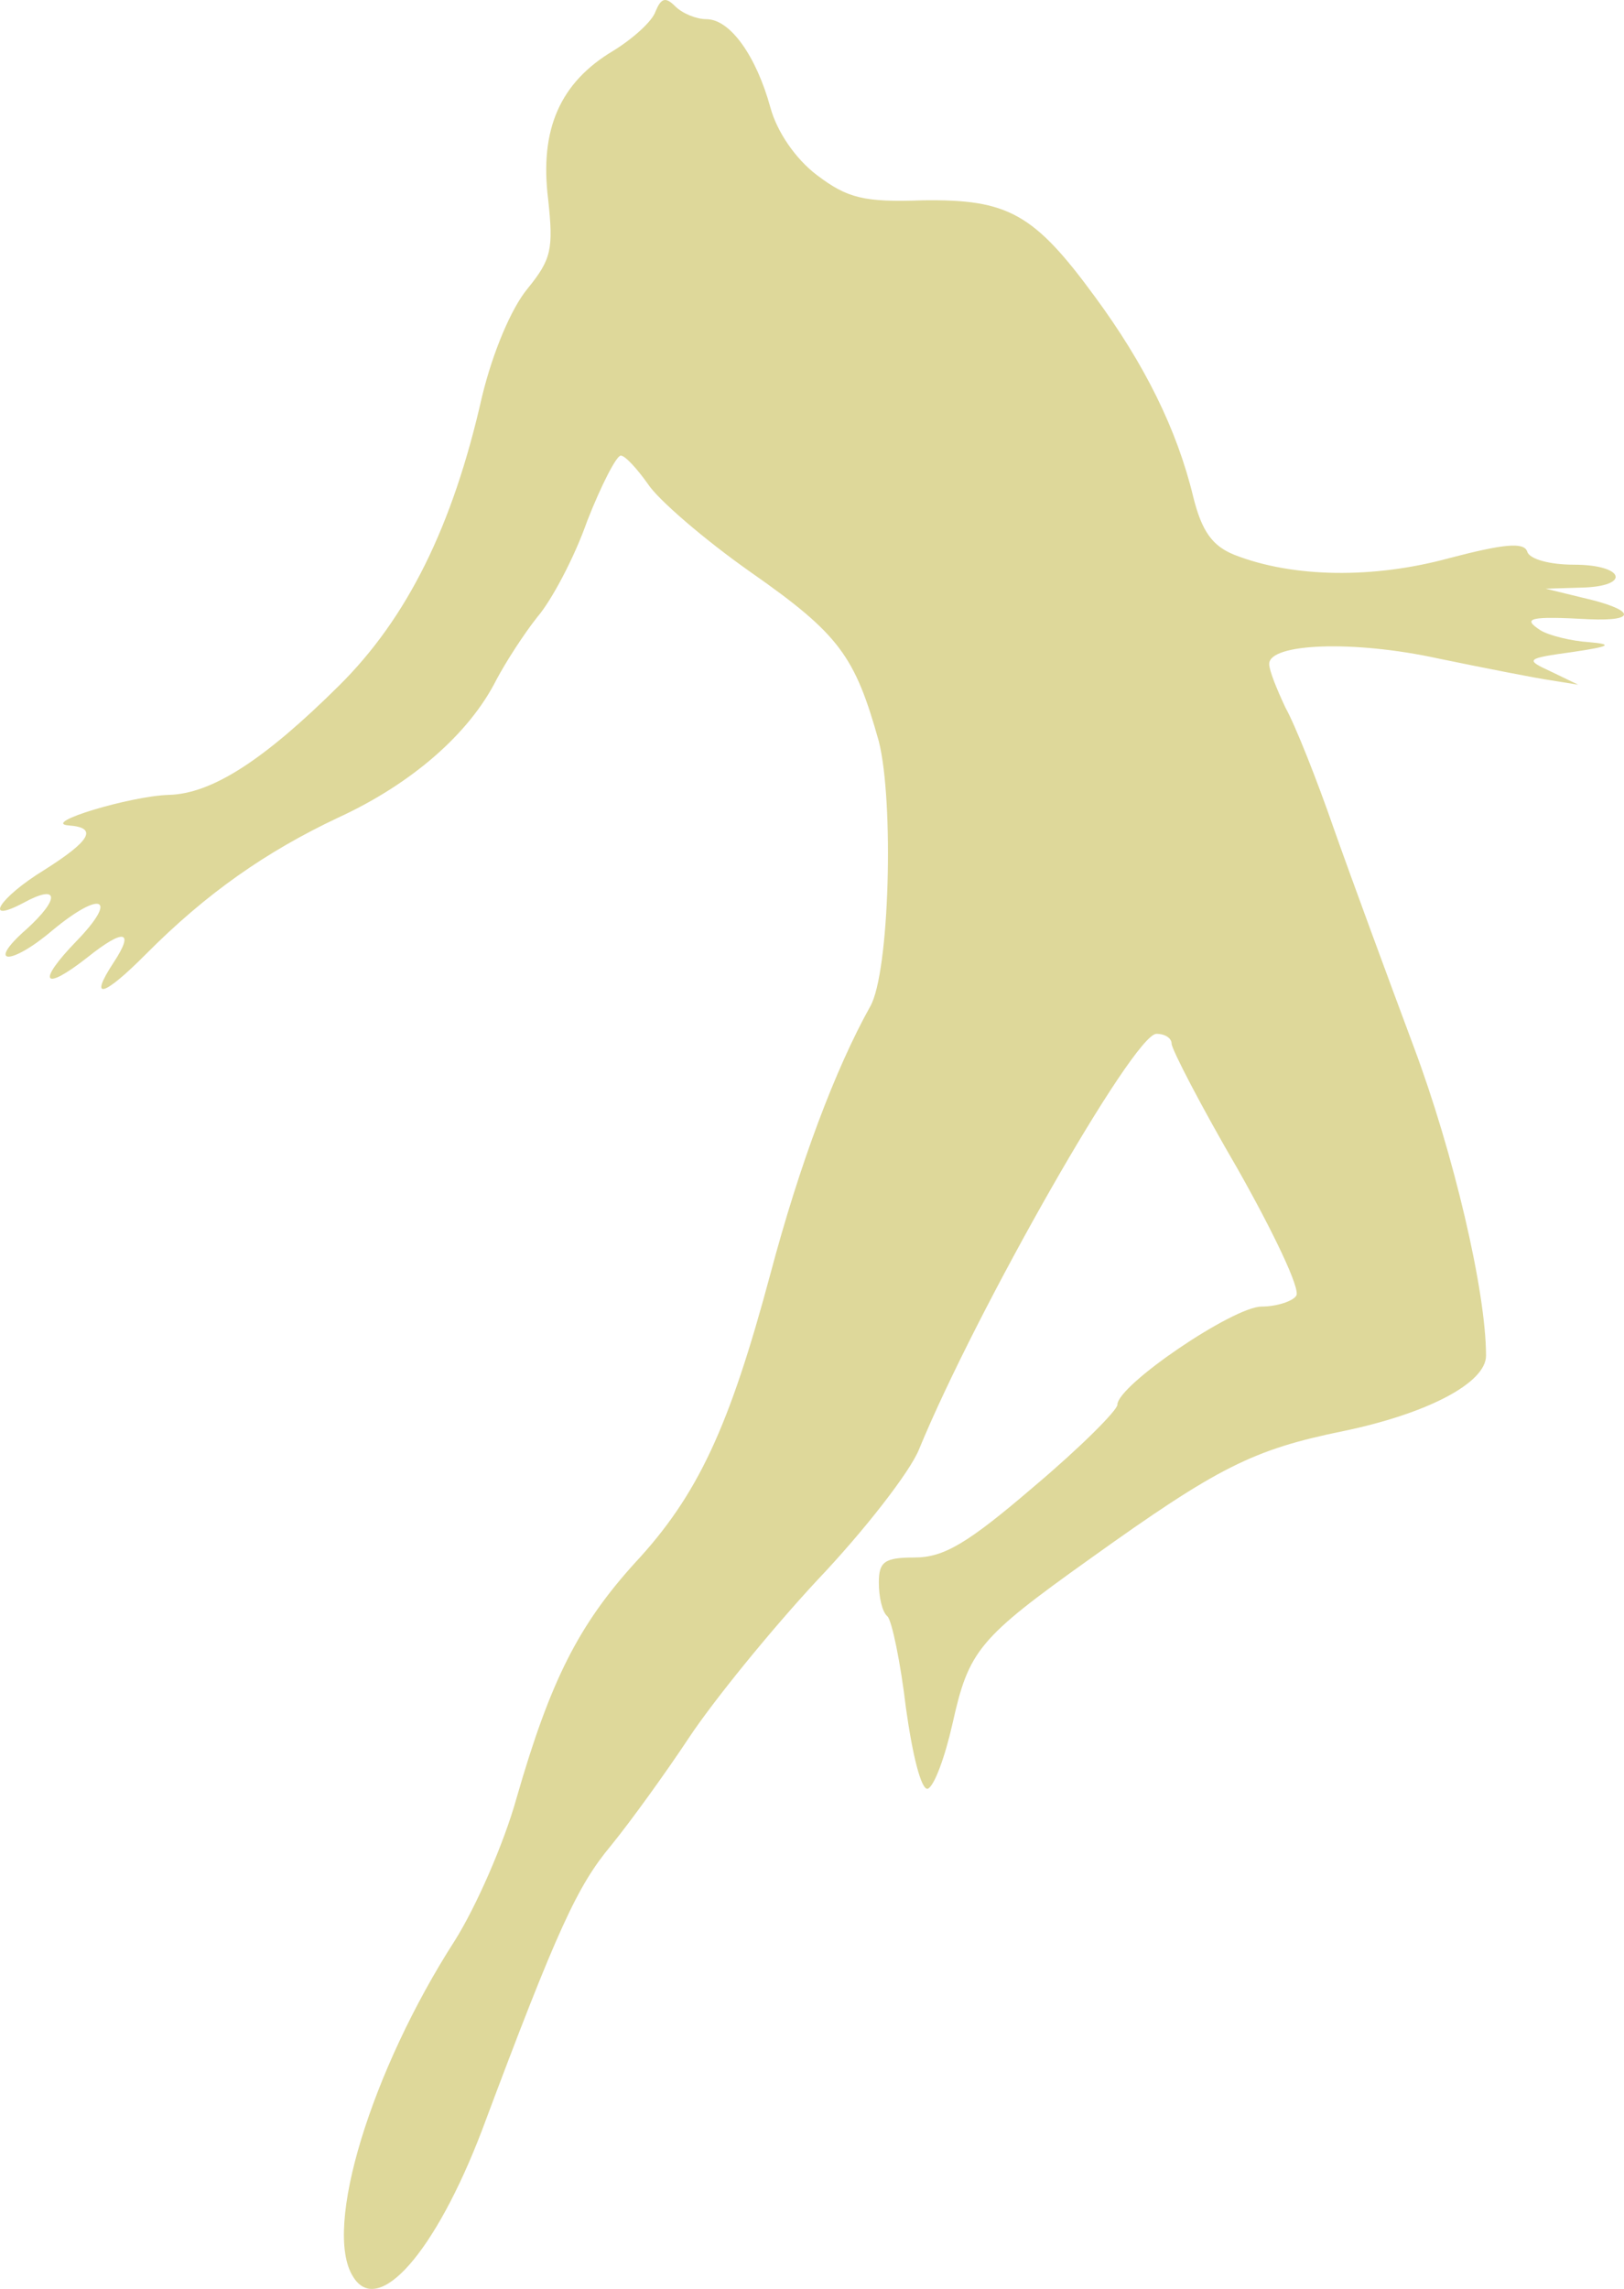 <?xml version="1.0" encoding="UTF-8"?> <svg xmlns="http://www.w3.org/2000/svg" width="137" height="193" viewBox="0 0 137 193" fill="none"><path d="M55.296 0.975C55.022 1.802 53.376 3.274 51.729 4.286C47.247 6.954 45.509 10.91 46.241 16.797C46.698 21.029 46.516 21.857 44.503 24.34C43.131 25.996 41.576 29.676 40.661 33.448C38.192 44.395 34.35 52.122 28.588 57.826C22.276 64.081 17.886 66.933 14.227 67.025C11.026 67.117 3.342 69.417 5.812 69.601C8.282 69.785 7.641 70.888 3.708 73.372C-0.042 75.672 -1.505 77.972 1.97 76.132C4.989 74.476 5.08 75.764 2.245 78.34C-1.231 81.376 0.873 81.468 4.44 78.432C8.556 75.028 10.02 75.672 6.452 79.352C3.068 82.847 3.617 83.675 7.367 80.732C10.477 78.248 11.392 78.432 9.562 81.192C7.458 84.411 8.739 84.043 12.306 80.456C17.428 75.304 22.459 71.808 28.496 68.957C34.716 66.105 39.564 61.873 41.851 57.366C42.674 55.802 44.229 53.41 45.326 52.03C46.516 50.65 48.436 47.063 49.534 43.935C50.723 40.899 52.004 38.415 52.369 38.415C52.735 38.415 53.742 39.519 54.656 40.807C55.479 42.095 59.413 45.499 63.346 48.258C70.846 53.502 72.127 55.342 74.139 62.517C75.419 67.577 75.054 82.02 73.407 84.871C70.48 90.115 67.462 98.118 64.992 107.409C61.516 120.38 58.864 126.084 53.559 131.787C48.802 137.031 46.424 141.723 43.589 151.566C42.491 155.521 40.113 160.857 38.375 163.617C31.332 174.564 27.216 187.903 29.777 191.95C31.881 195.446 36.728 189.926 40.661 179.623C47.064 162.513 48.711 159.017 51.546 155.613C53.193 153.59 56.12 149.542 58.132 146.506C60.144 143.47 64.992 137.491 68.925 133.259C72.95 129.028 76.791 124.06 77.523 122.22C82.371 110.445 95.634 87.171 97.555 87.171C98.287 87.171 98.835 87.539 98.835 87.999C98.835 88.459 101.305 93.243 104.415 98.578C107.433 103.914 109.72 108.697 109.354 109.249C109.08 109.709 107.708 110.169 106.427 110.169C104.049 110.169 94.262 116.793 94.262 118.448C94.262 118.908 91.152 122.036 87.219 125.348C81.639 130.132 79.627 131.327 77.157 131.327C74.596 131.327 74.139 131.695 74.139 133.443C74.139 134.639 74.413 135.927 74.871 136.295C75.237 136.663 75.968 140.159 76.426 144.022C76.974 147.978 77.706 150.922 78.255 150.83C78.804 150.646 79.719 148.162 80.359 145.31C81.731 139.147 82.554 138.135 91.975 131.419C102.769 123.692 105.695 122.22 113.379 120.656C120.422 119.184 125.361 116.609 125.361 114.309C125.361 108.881 122.617 97.198 119.233 88.183C117.038 82.296 114.019 74.108 112.556 69.969C111.092 65.737 109.263 61.137 108.44 59.666C107.708 58.102 107.068 56.538 107.068 55.986C107.068 54.238 114.202 53.962 121.337 55.526C125.361 56.354 129.569 57.182 130.849 57.366L133.136 57.734L130.849 56.63C128.654 55.618 128.654 55.526 132.679 54.974C135.789 54.514 136.154 54.33 134.051 54.146C132.587 54.054 130.666 53.594 129.935 53.134C128.38 52.122 129.02 51.938 134.051 52.214C138.258 52.398 137.892 51.386 133.41 50.374L130.392 49.638L133.41 49.546C137.618 49.454 137.069 47.614 132.77 47.614C130.758 47.614 129.02 47.155 128.837 46.511C128.563 45.683 126.825 45.867 122.251 47.063C115.848 48.81 109.08 48.718 104.141 46.787C102.311 46.051 101.396 44.855 100.665 41.911C99.293 36.208 96.549 30.688 92.341 24.984C87.219 17.993 85.024 16.797 77.889 16.889C72.858 17.073 71.486 16.705 68.925 14.773C67.096 13.393 65.541 11.094 64.992 9.07C63.803 4.746 61.608 1.618 59.595 1.618C58.772 1.618 57.583 1.158 56.943 0.515C56.12 -0.313 55.754 -0.129 55.296 0.975Z" fill="#DED89A"></path></svg> 